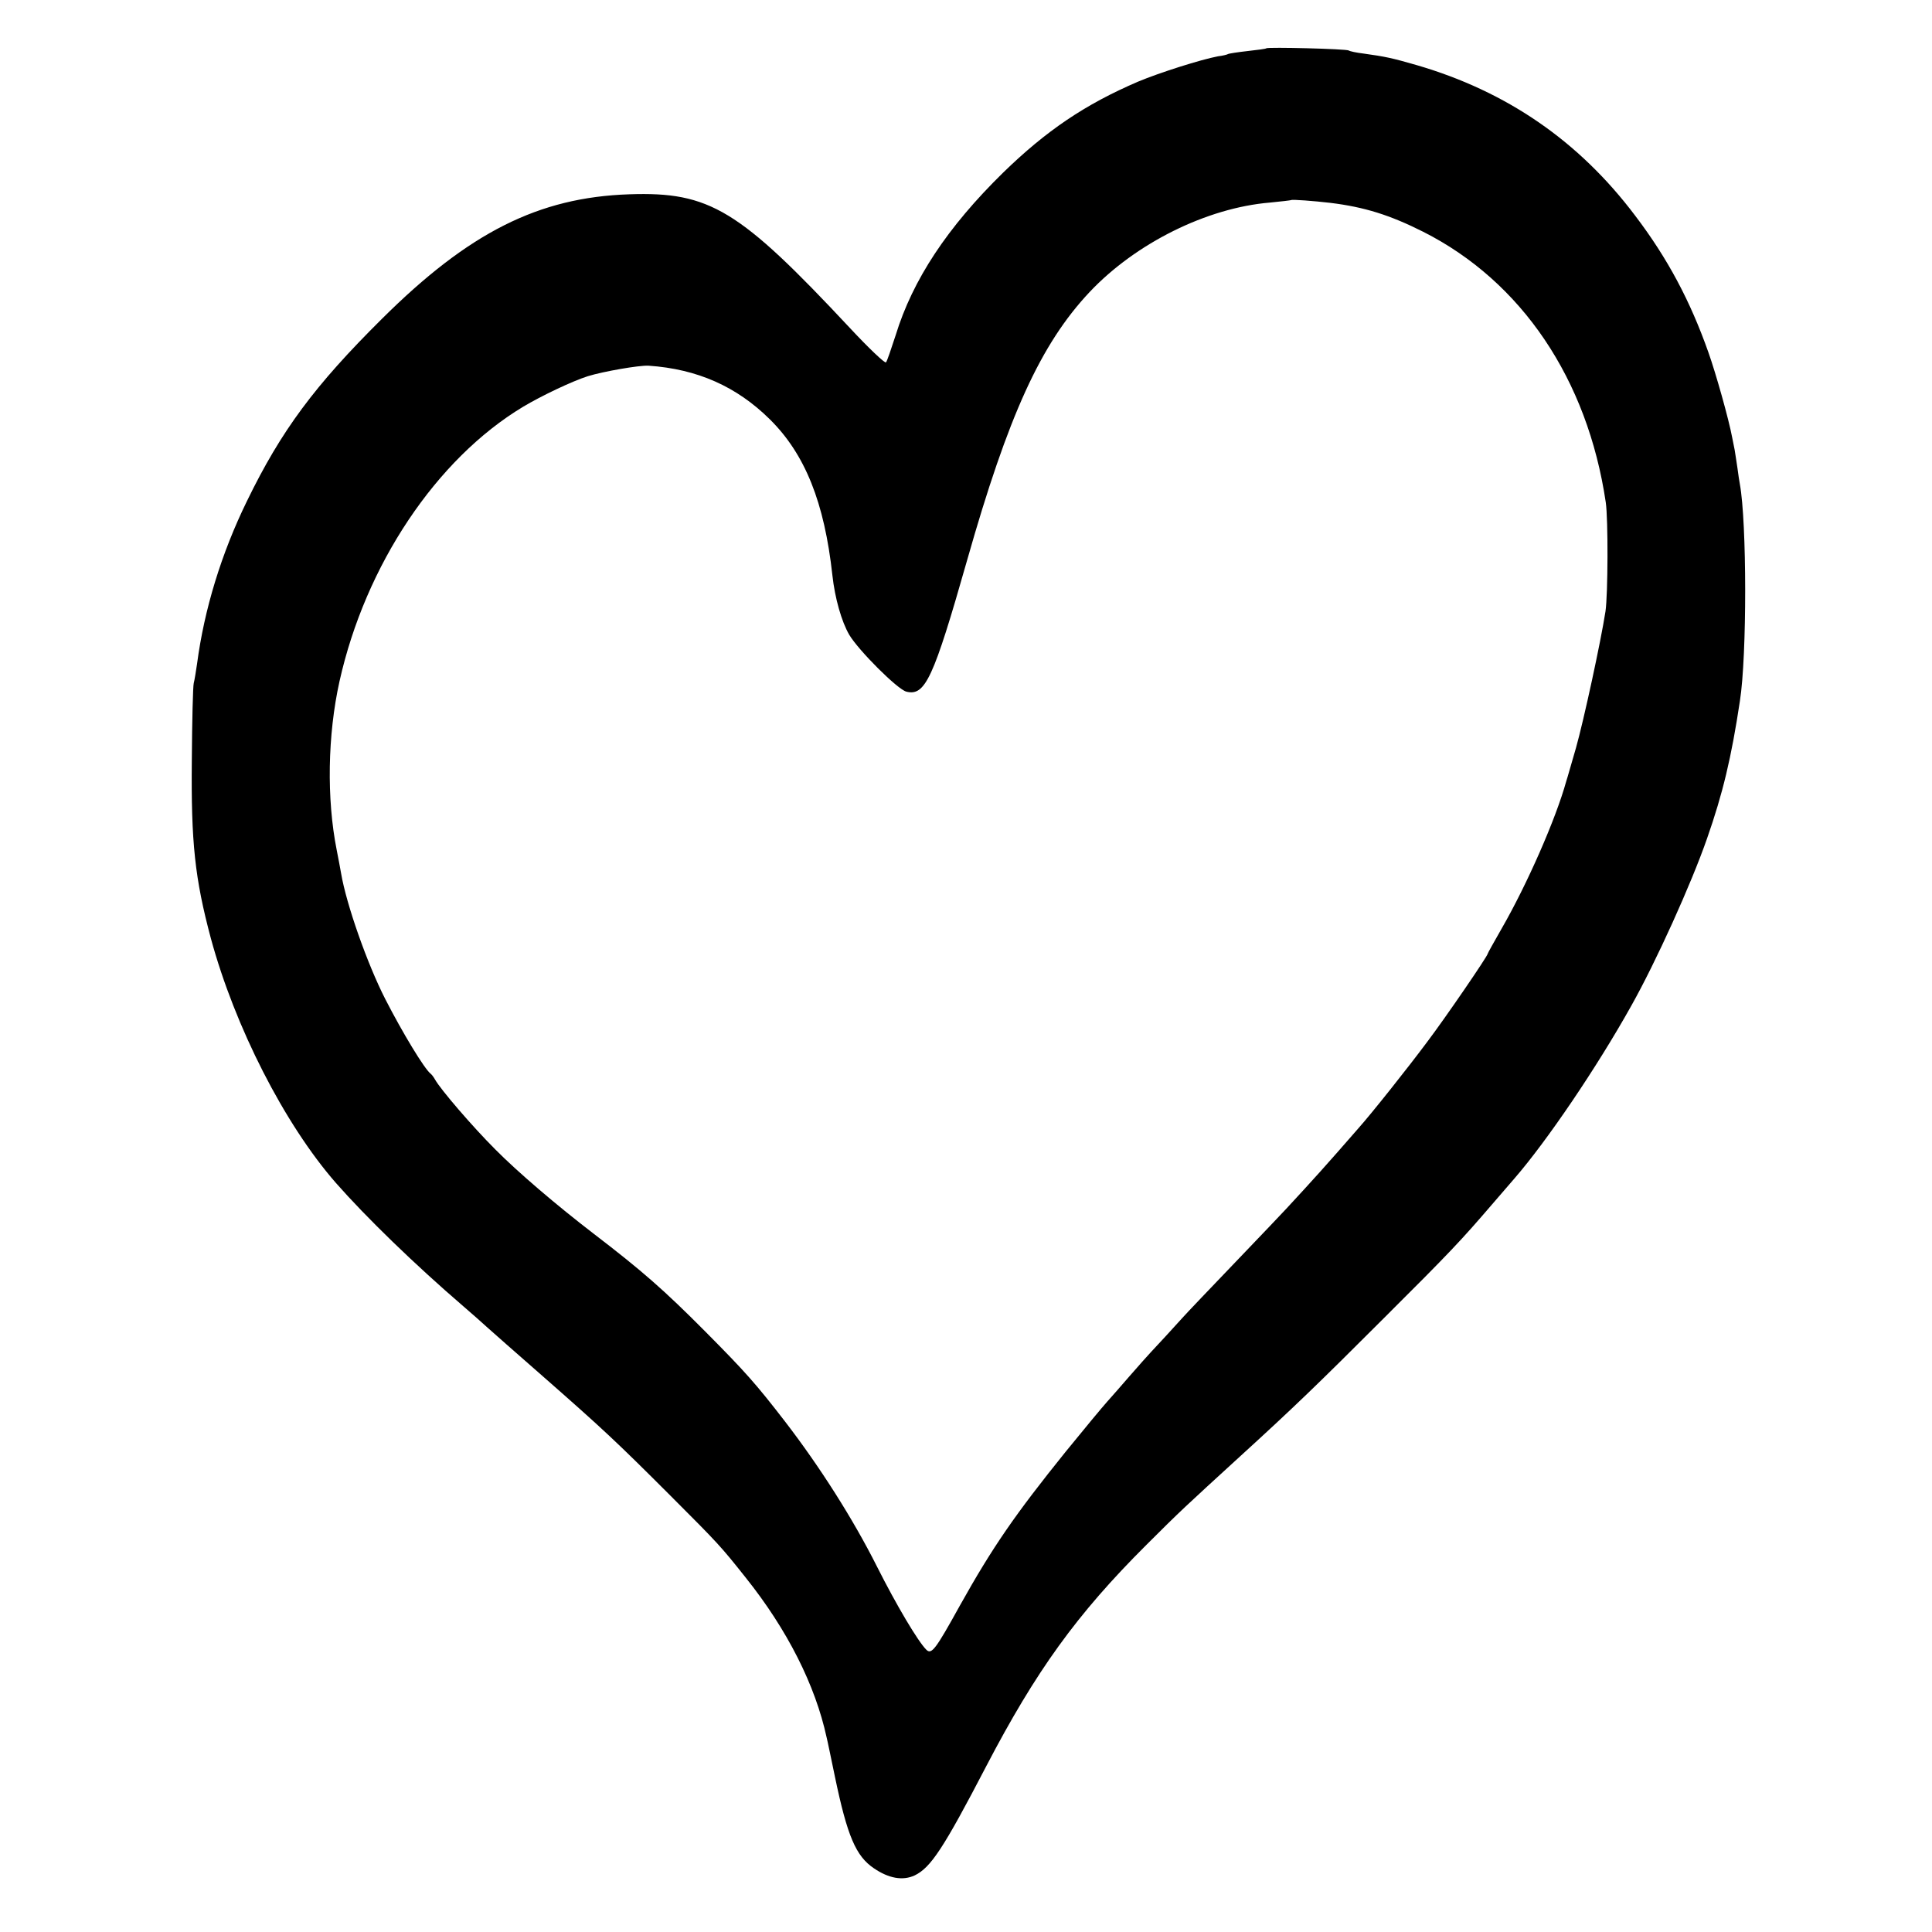<?xml version="1.0" standalone="no"?>
<!DOCTYPE svg PUBLIC "-//W3C//DTD SVG 20010904//EN"
 "http://www.w3.org/TR/2001/REC-SVG-20010904/DTD/svg10.dtd">
<svg version="1.0" xmlns="http://www.w3.org/2000/svg"
 width="700pt" height="700pt" viewBox="0 0 700 700"
 preserveAspectRatio="xMidYMid meet">
<g transform="translate(0,700) scale(0.1,-0.1)"
fill="#000000" stroke="none">
<path d="M4588 6825 c-1 -2 -32 -6 -68 -10 -36 -4 -68 -9 -71 -11 -3 -2 -19
-6 -36 -8 -63 -12 -211 -59 -290 -92 -191 -82 -332 -177 -489 -330 -201 -197
-327 -387 -389 -589 -16 -49 -31 -94 -35 -98 -4 -4 -63 52 -131 125 -401 429
-507 494 -799 484 -329 -11 -581 -138 -896 -451 -244 -242 -365 -405 -489
-660 -93 -190 -155 -393 -181 -590 -4 -27 -9 -59 -12 -70 -3 -11 -6 -137 -7
-280 -3 -297 11 -428 69 -645 87 -320 266 -672 453 -886 110 -125 284 -294
463 -448 30 -26 69 -60 85 -75 17 -15 107 -95 200 -176 221 -194 268 -238 465
-435 174 -174 182 -183 271 -295 152 -190 253 -391 294 -580 3 -11 16 -75 30
-142 45 -216 76 -288 141 -332 54 -37 105 -46 148 -26 58 28 104 97 259 395
180 345 328 551 581 803 123 123 142 140 341 322 194 177 276 256 520 500 242
241 280 282 390 410 33 38 70 81 82 95 118 136 299 403 423 625 90 160 218
443 275 607 57 163 88 292 119 498 26 166 25 648 0 785 -2 10 -6 37 -9 60 -3
22 -8 51 -10 65 -3 14 -7 34 -9 45 -12 65 -59 232 -86 308 -66 187 -148 341
-265 495 -204 271 -466 451 -792 546 -90 26 -114 31 -193 42 -25 3 -49 8 -53
11 -9 6 -293 13 -299 8z m232 -560 c123 -15 216 -44 337 -105 356 -180 595
-534 661 -980 9 -61 8 -333 -1 -395 -17 -110 -79 -396 -107 -495 -17 -58 -32
-112 -35 -120 -38 -138 -143 -376 -234 -534 -28 -49 -51 -90 -51 -92 0 -8
-151 -229 -219 -319 -70 -94 -201 -259 -251 -315 -115 -132 -160 -182 -260
-290 -8 -9 -90 -95 -182 -191 -91 -95 -179 -187 -194 -204 -15 -16 -54 -60
-88 -96 -34 -36 -81 -89 -106 -118 -25 -29 -60 -69 -78 -89 -18 -20 -86 -102
-151 -182 -182 -226 -264 -344 -383 -557 -89 -161 -103 -179 -122 -160 -30 30
-107 159 -179 302 -86 171 -206 360 -333 525 -105 136 -143 179 -289 326 -149
150 -229 220 -404 354 -133 102 -276 224 -356 305 -84 84 -199 218 -219 254
-5 9 -12 18 -16 21 -22 17 -101 147 -164 270 -65 127 -141 343 -160 455 -3 17
-10 55 -16 85 -37 186 -33 417 10 611 94 422 351 806 665 995 65 39 178 93
235 111 55 17 186 40 220 38 176 -12 319 -75 440 -195 127 -126 197 -300 226
-565 9 -82 33 -167 61 -215 34 -57 175 -198 207 -206 68 -17 98 47 220 476
149 525 267 784 444 972 167 177 425 305 653 324 41 4 75 8 77 9 3 3 82 -3
142 -10z"/>
</g>
</svg>
